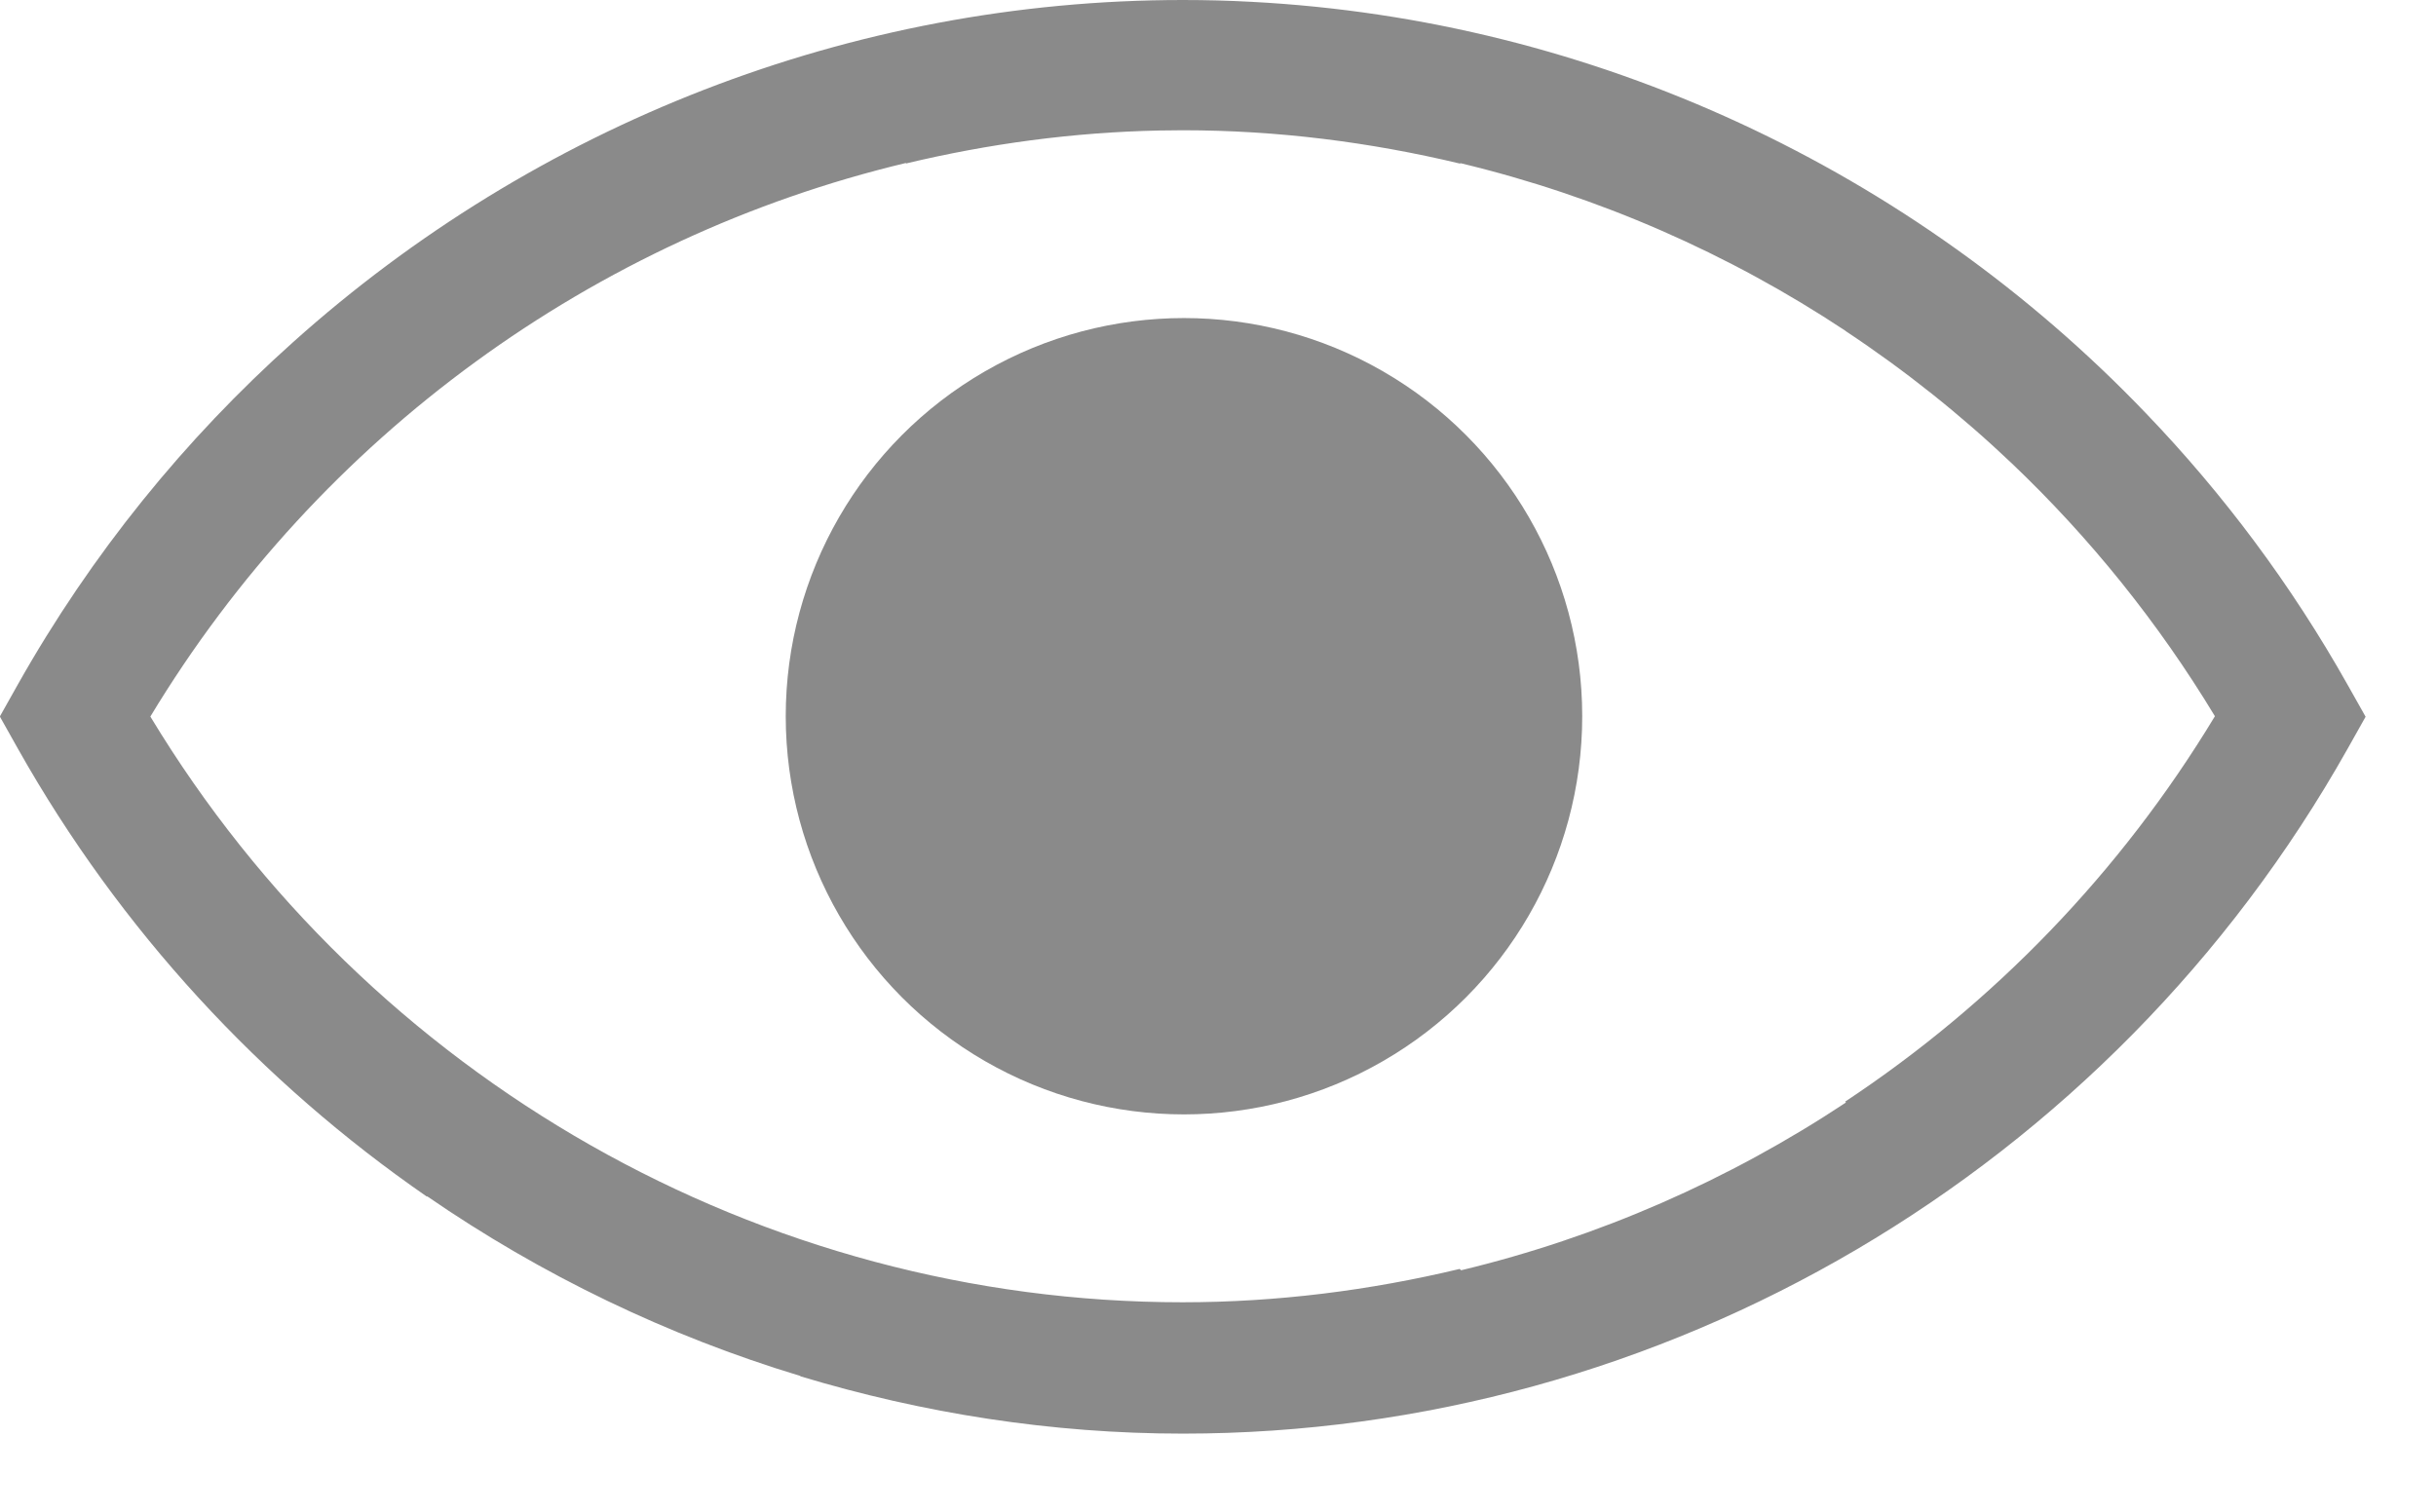 <svg width="29" height="18" viewBox="0 0 29 18" fill="none" xmlns="http://www.w3.org/2000/svg">
<g opacity="0.5">
<path fill-rule="evenodd" clip-rule="evenodd" d="M5.085 14.244L5.082 14.248C3.111 12.886 1.432 11.079 0.214 8.916L2.3618e-05 8.535L0.002 8.531L0 8.528L0.214 8.147C1.089 6.595 2.201 5.226 3.489 4.074C6.368 1.492 10.127 0 14.082 0C14.357 0 14.631 0.007 14.904 0.022C18.968 0.236 22.77 2.019 25.551 4.925C26.471 5.884 27.279 6.965 27.948 8.154L28.162 8.534L27.948 8.915C25.118 13.945 19.805 17.07 14.082 17.07C12.518 17.07 10.987 16.828 9.527 16.387L9.53 16.384C7.945 15.905 6.445 15.181 5.085 14.244ZM17.394 15.125L17.377 15.109C16.307 15.365 15.202 15.506 14.078 15.506C9.064 15.506 4.395 12.844 1.79 8.532C3.812 5.182 7.078 2.827 10.783 1.941L10.788 1.946C11.767 1.712 12.775 1.575 13.8 1.554C13.893 1.552 13.987 1.551 14.082 1.551C15.206 1.551 16.311 1.692 17.381 1.948L17.387 1.943C19.025 2.336 20.577 3.015 21.973 3.941L21.972 3.942C22.675 4.408 23.339 4.936 23.954 5.521C24.878 6.401 25.692 7.409 26.368 8.528C25.241 10.395 23.727 11.951 21.966 13.117L21.976 13.127C20.581 14.052 19.03 14.732 17.394 15.125Z" fill="#161616"/>
<circle cx="14.095" cy="8.528" r="4.741" fill="#161616"/>
</g>
</svg>
